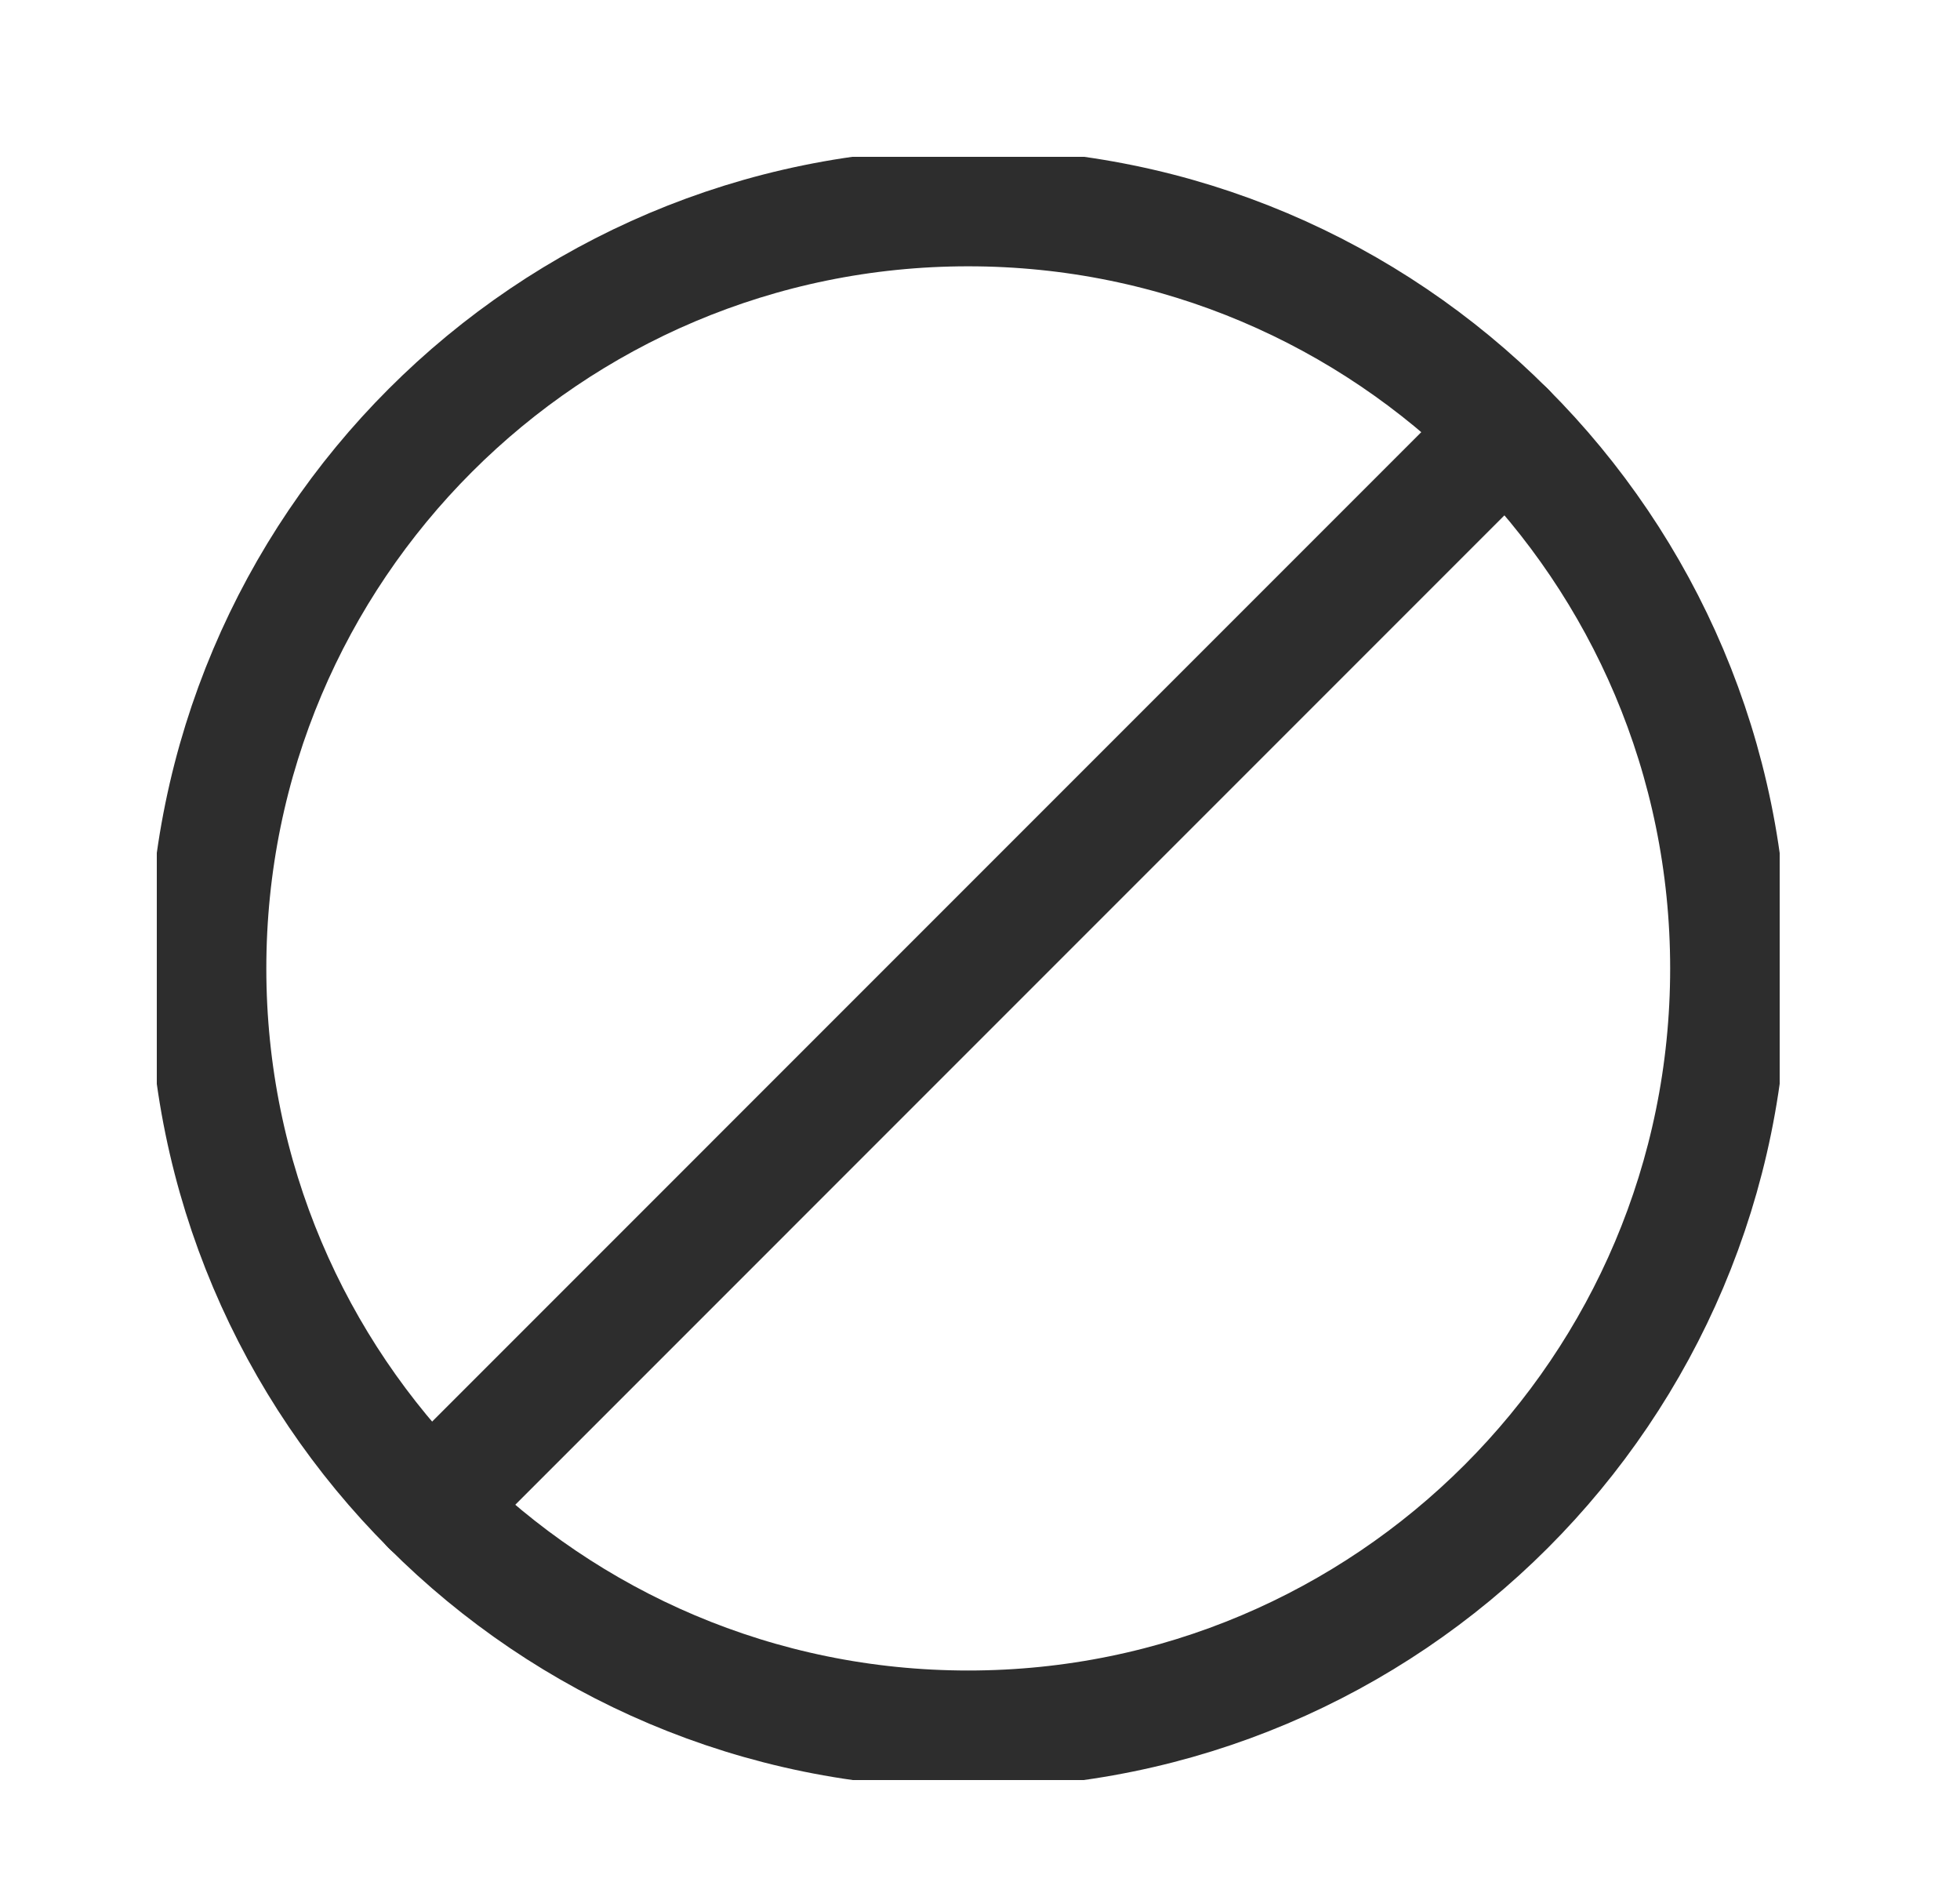 <svg width="25" height="24" viewBox="0 0 25 24" fill="none" xmlns="http://www.w3.org/2000/svg">
<g clip-path="url(#clip0_2025_17574)">
<path d="M12.35 22.053C17.709 22.053 22.053 17.709 22.053 12.35C22.053 6.991 17.709 2.646 12.35 2.646C6.991 2.646 2.647 6.991 2.647 12.35C2.647 17.709 6.991 22.053 12.35 22.053Z" stroke="#2D2D2D" stroke-width="1.5" stroke-linecap="round" stroke-linejoin="round"/>
<path d="M5.489 19.212L19.211 5.489" stroke="#2D2D2D" stroke-width="1.5" stroke-linecap="round" stroke-linejoin="round"/>
</g>
<defs>
<clipPath id="clip0_2025_17574">
<rect width="20.7" height="20.7" fill="white" transform="translate(2 2)"/>
</clipPath>
</defs>
</svg>
